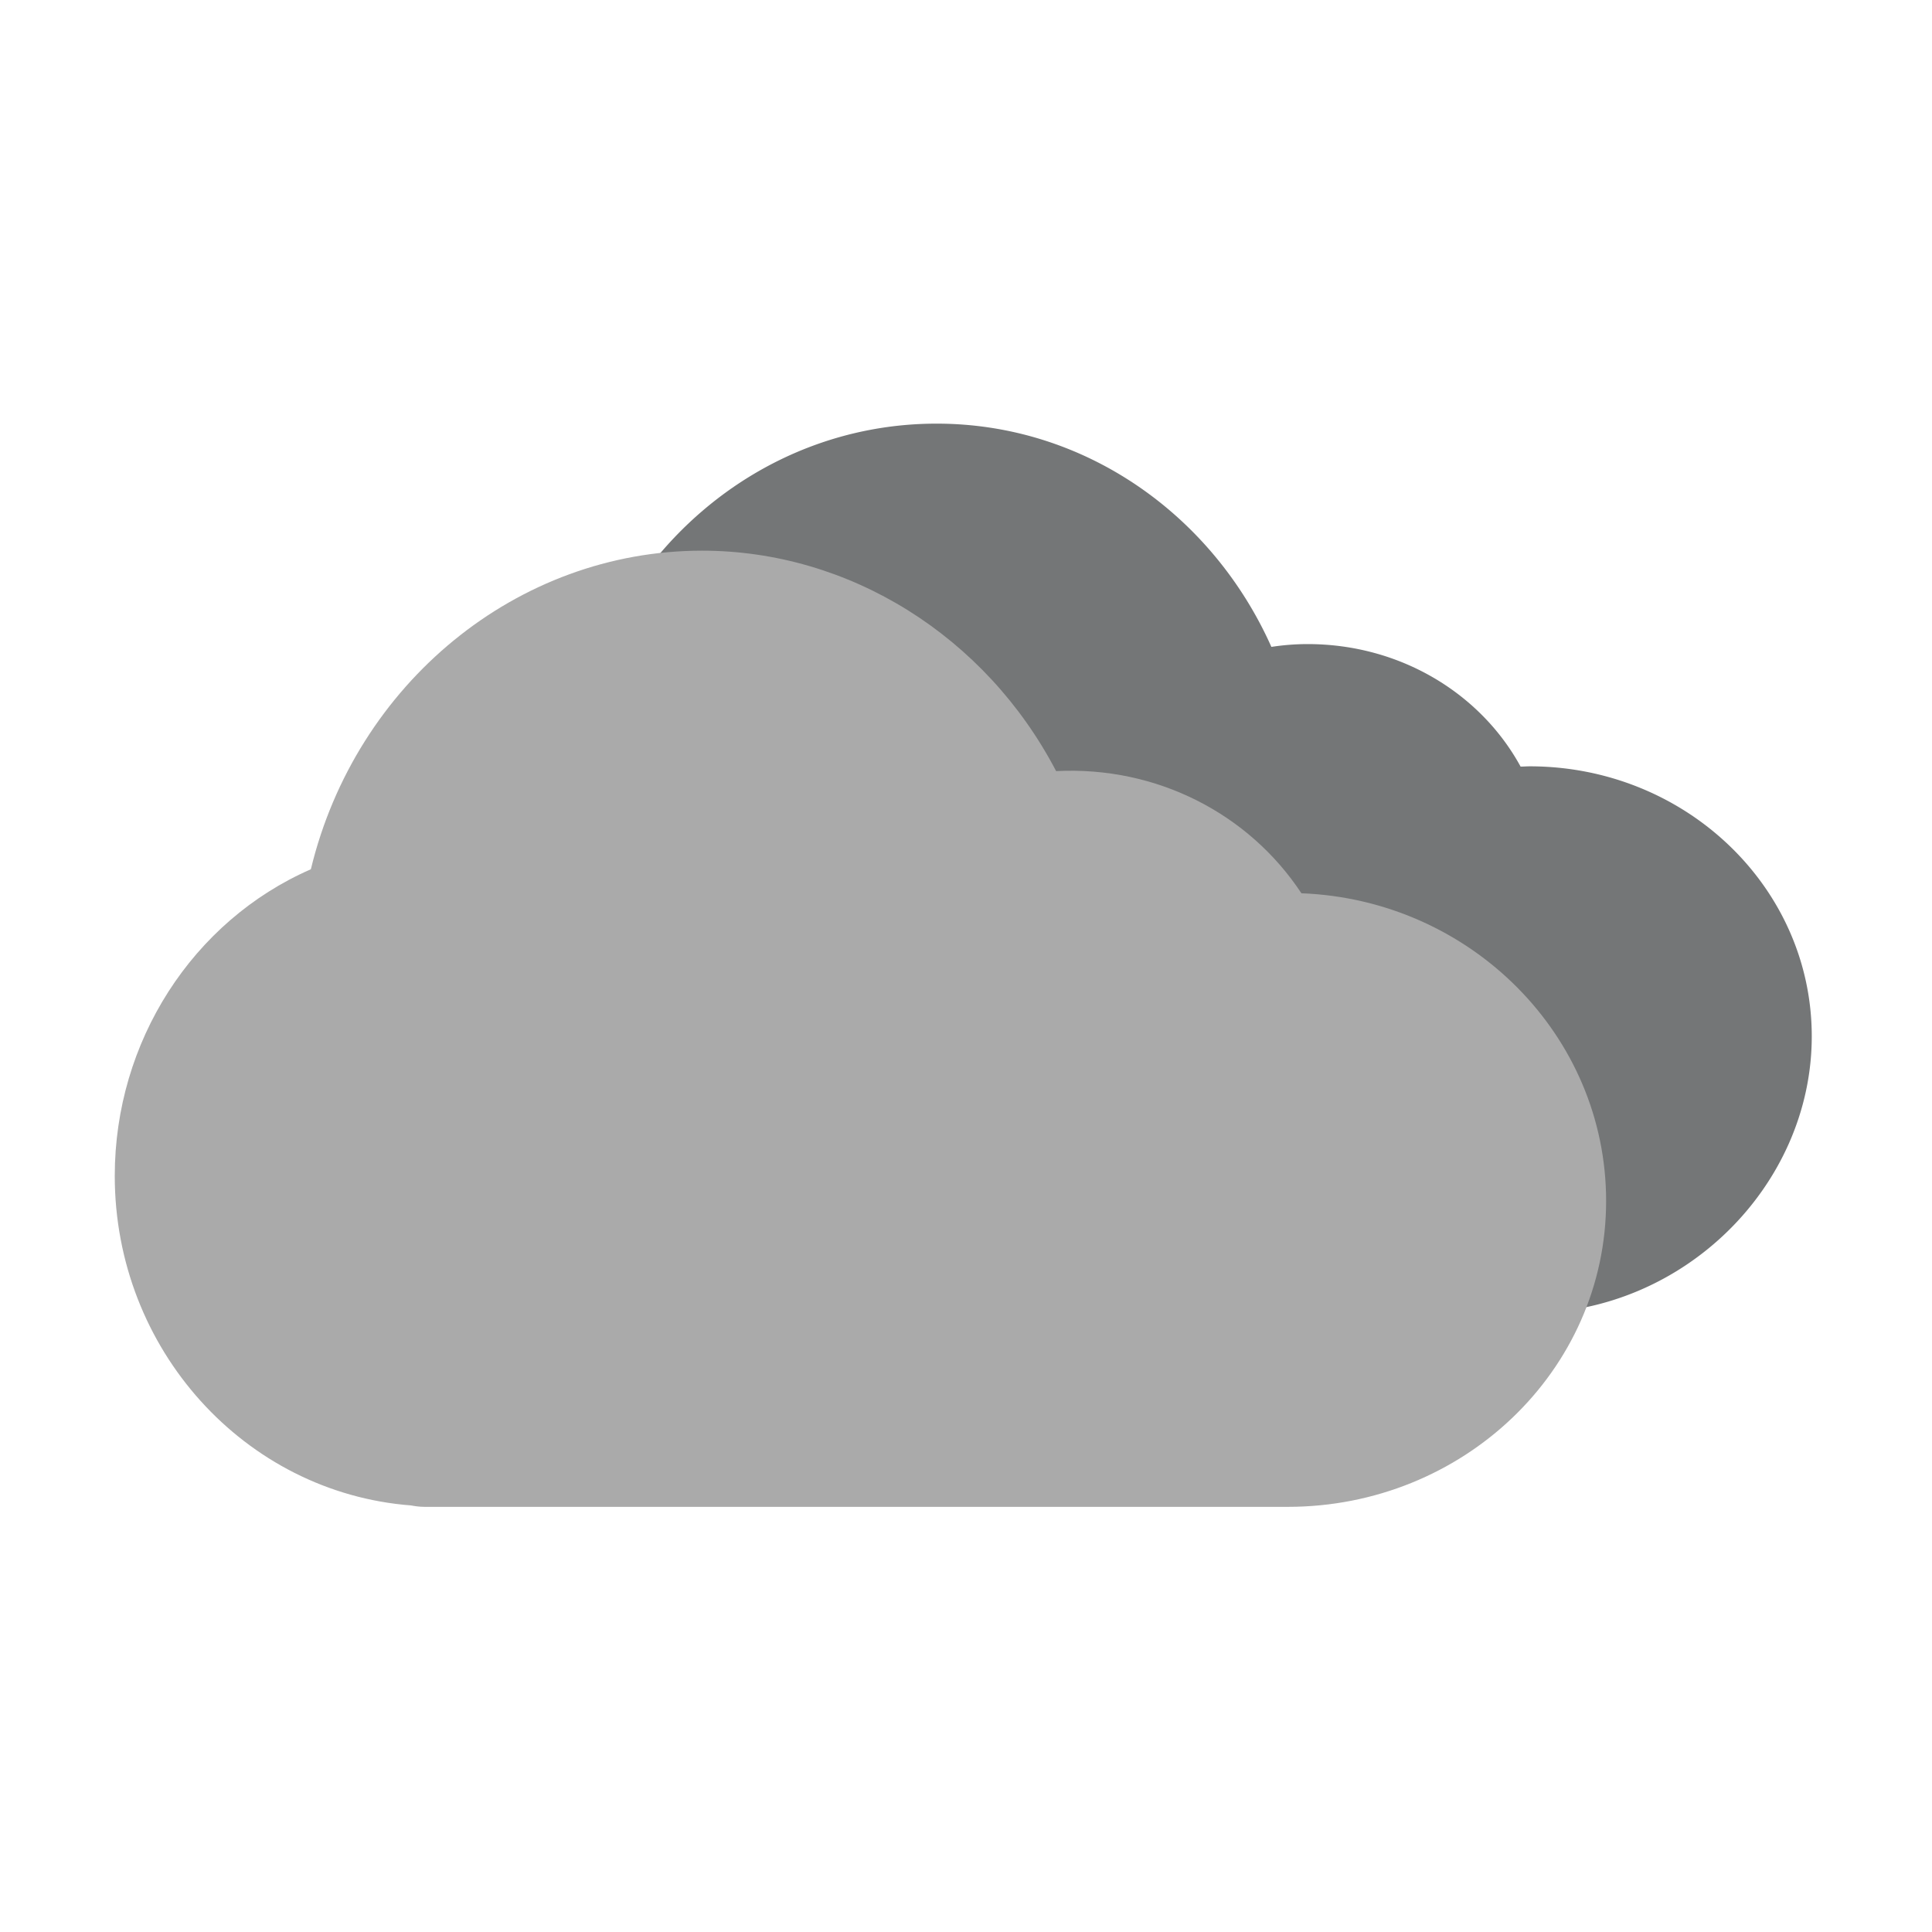 <svg id="iC4" xmlns="http://www.w3.org/2000/svg" width="200" height="200"><path d="M158.34 79.33c-.326 0-.616.028-.928.028-4.115-7.541-12.423-12.683-22.054-12.683a24.82 24.82 0 0 0-3.745.291c-6.074-13.622-19.293-23.111-34.652-23.111-18.555 0-33.985 13.75-37.48 31.981-11.598 4.097-19.983 15.449-19.983 28.845 0 16.164 12.13 30.22 27.46 31.319.319.028.822 0 1.122 0h87.777c.17 0 .468.04.642.04.624.024 1.04-.097 1.684-.097 16.127 0 29.37-13.236 29.37-28.664 0-15.44-13.087-27.95-29.214-27.95z" fill="#747677"/><path d="M133.307 155.99h-89.32c-.58 0-1.072-.08-1.447-.149-17.201-1.33-30.66-16.168-30.66-34.111 0-13.92 8.07-26.397 20.3-31.745 4.647-19.238 21.349-32.98 40.497-32.98 15.268 0 29.364 8.865 36.652 22.82 10.422-.532 19.96 4.411 25.393 12.646 17.511.673 31.543 14.706 31.543 31.857 0 17.574-14.838 31.661-32.958 31.661z" fill="#aaa"/></svg>